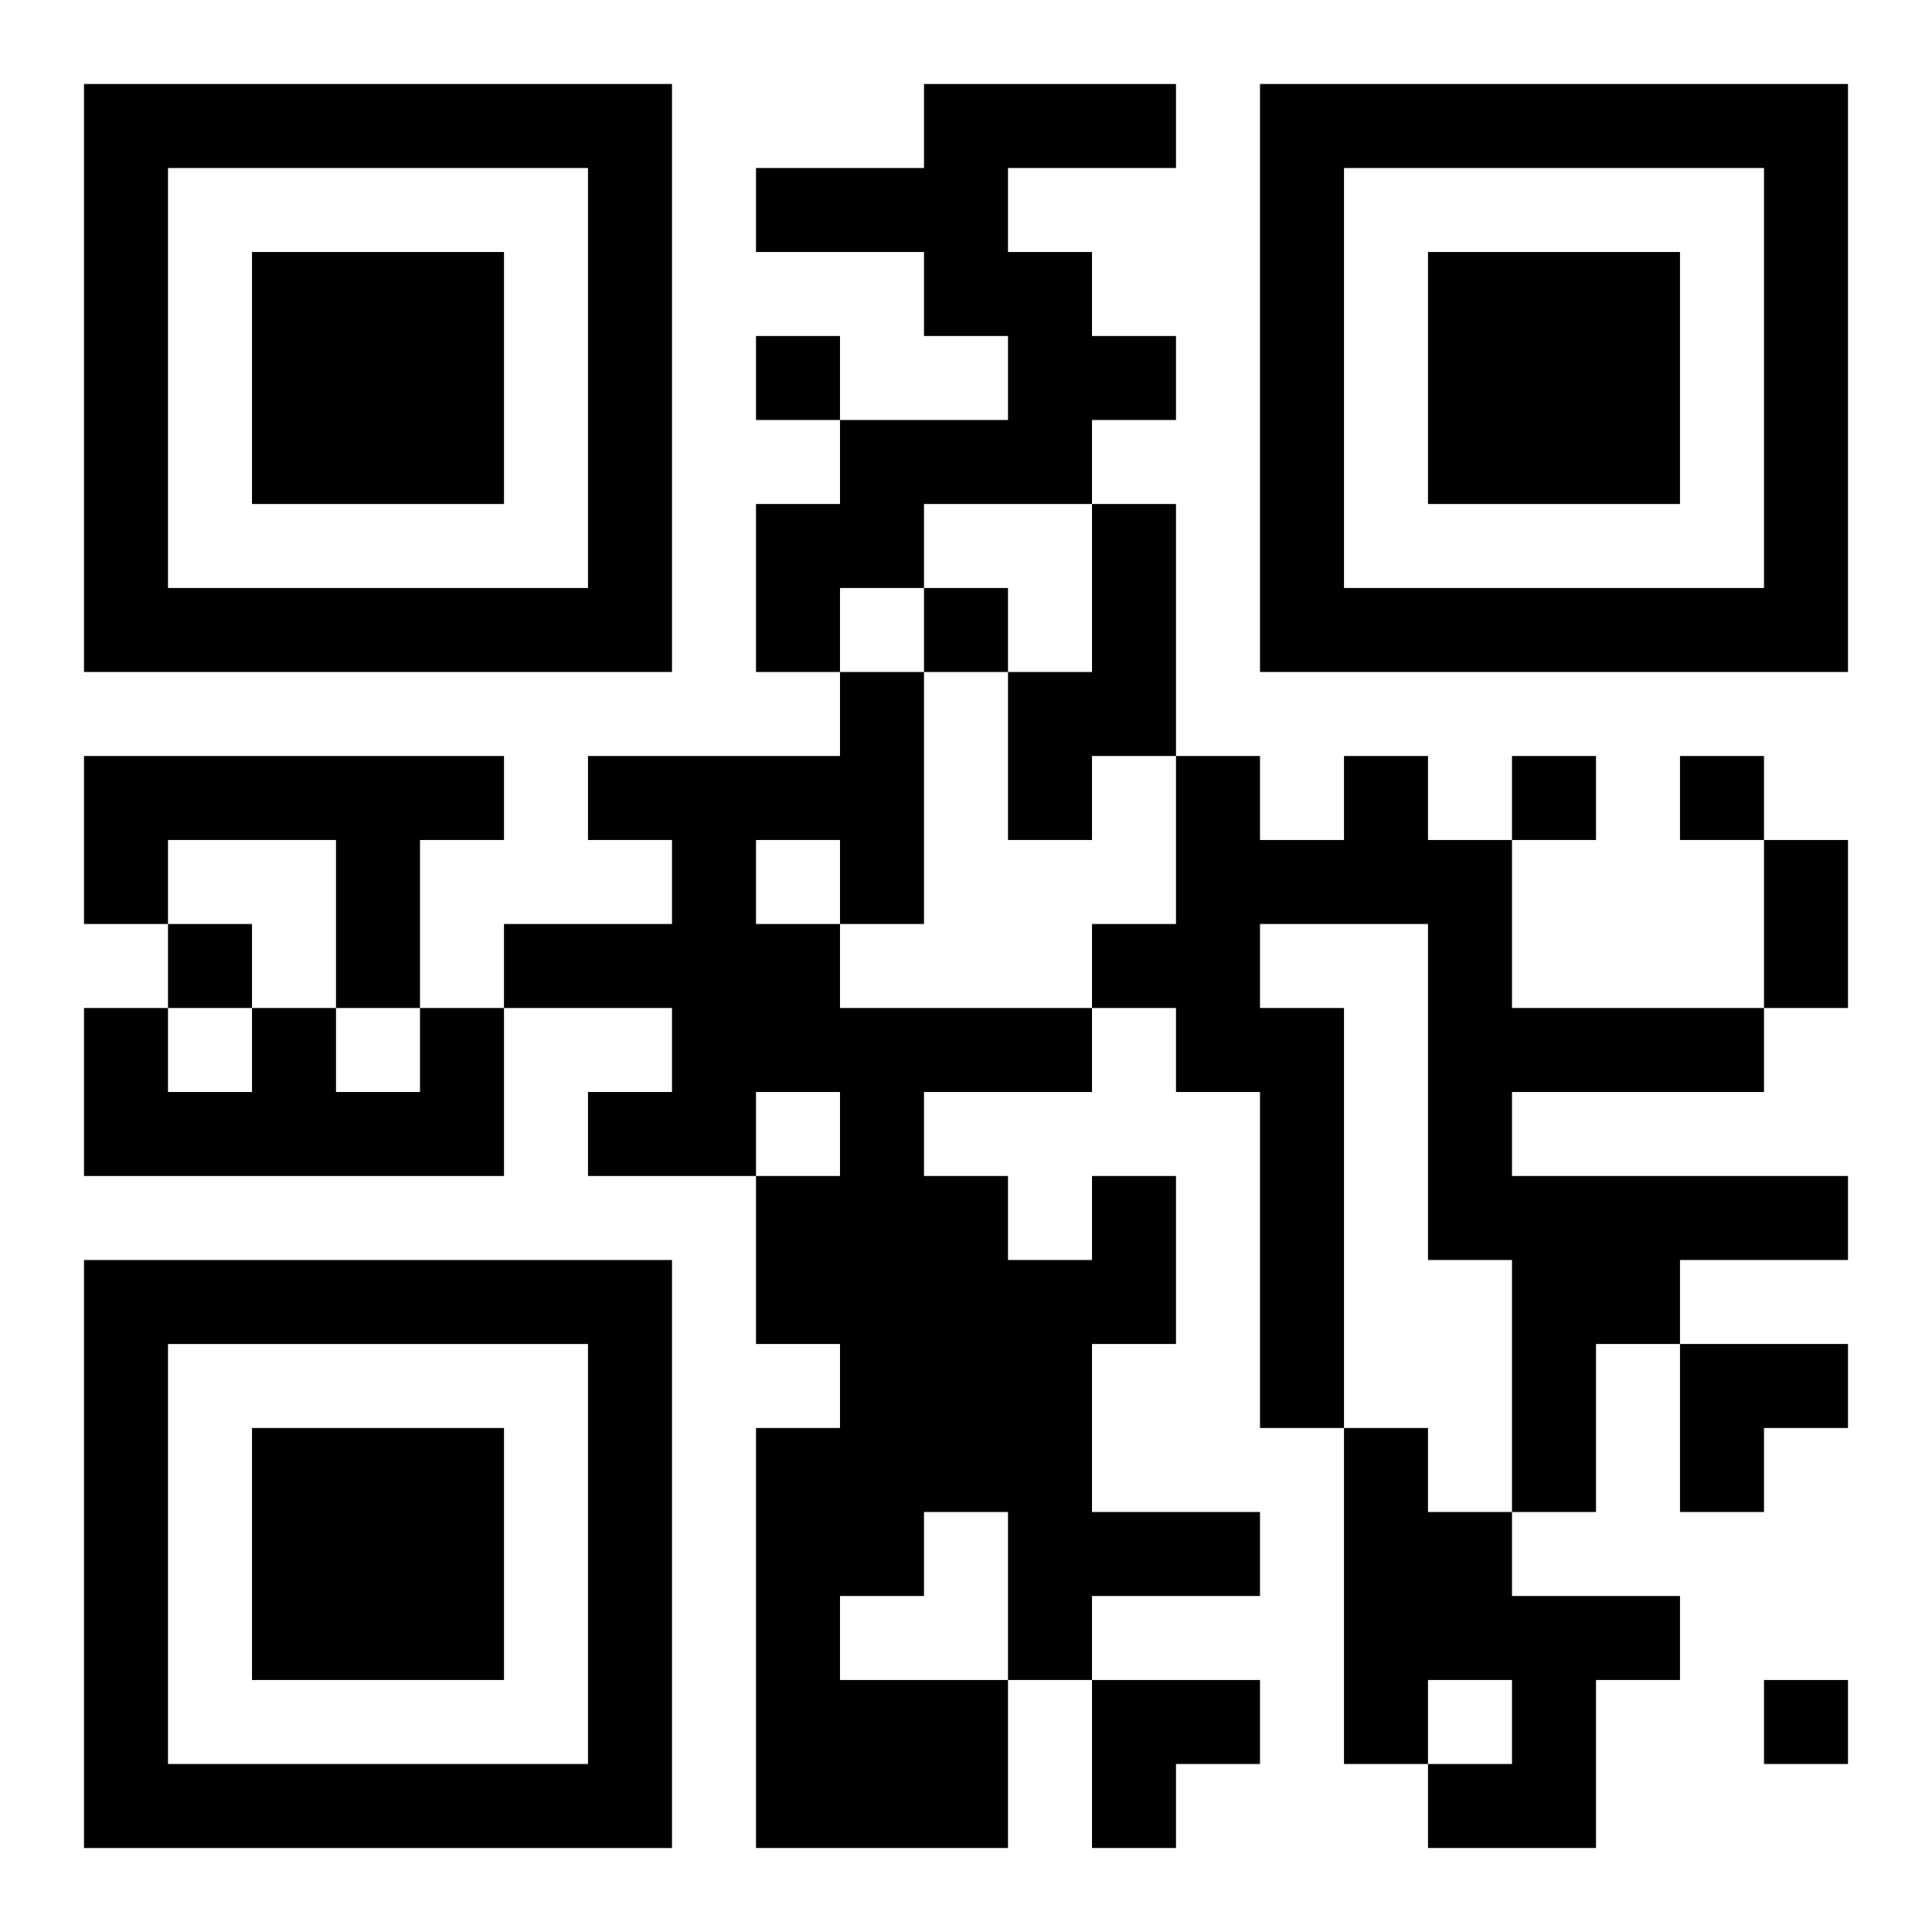 <?xml version="1.0" encoding="UTF-8"?>
<svg width="250" height="250" baseProfile="full" version="1.1" viewBox="-1 -1 23 23" xmlns="http://www.w3.org/2000/svg" xmlns:xlink="http://www.w3.org/1999/xlink"><symbol id="a"><path d="m0 7v7h7v-7h-7zm1 1h5v5h-5v-5zm1 1v3h3v-3h-3z"/></symbol><use y="-7" xlink:href="#a"/><use y="7" xlink:href="#a"/><use x="14" y="-7" xlink:href="#a"/><path d="m10 0h3v1h-2v1h1v1h1v1h-1v1h-2v1h-1v1h-1v-2h1v-1h2v-1h-1v-1h-2v-1h2v-1m2 5h1v3h-1v1h-1v-2h1v-2m-12 3h5v1h-1v2h-1v-2h-2v1h-1v-2m15 0h1v1h1v2h3v1h-3v1h4v1h-2v1h-1v2h-1v-3h-1v-4h-2v1h1v5h-1v-4h-1v-1h-1v-1h1v-2h1v1h1v-1m-11 3h1v2h-5v-2h1v1h1v-1h1v1h1v-1m8 2h1v2h-1v2h2v1h-2v1h-1v2h-3v-5h1v-1h-1v-2h1v-1h-1v1h-2v-1h1v-1h-2v-1h2v-1h-1v-1h3v-1h1v3h-1v1h3v1h-2v1h1v1h1v-1m-4-4v1h1v-1h-1m2 8v1h-1v1h2v-2h-1m5-1h1v1h1v1h2v1h-1v2h-2v-1h1v-1h-1v1h-1v-4m-7-13v1h1v-1h-1m2 3v1h1v-1h-1m7 2v1h1v-1h-1m2 0v1h1v-1h-1m-18 2v1h1v-1h-1m19 9v1h1v-1h-1m0-10h1v2h-1v-2m-1 6h2v1h-1v1h-1zm-7 4h2v1h-1v1h-1z"/></svg>
